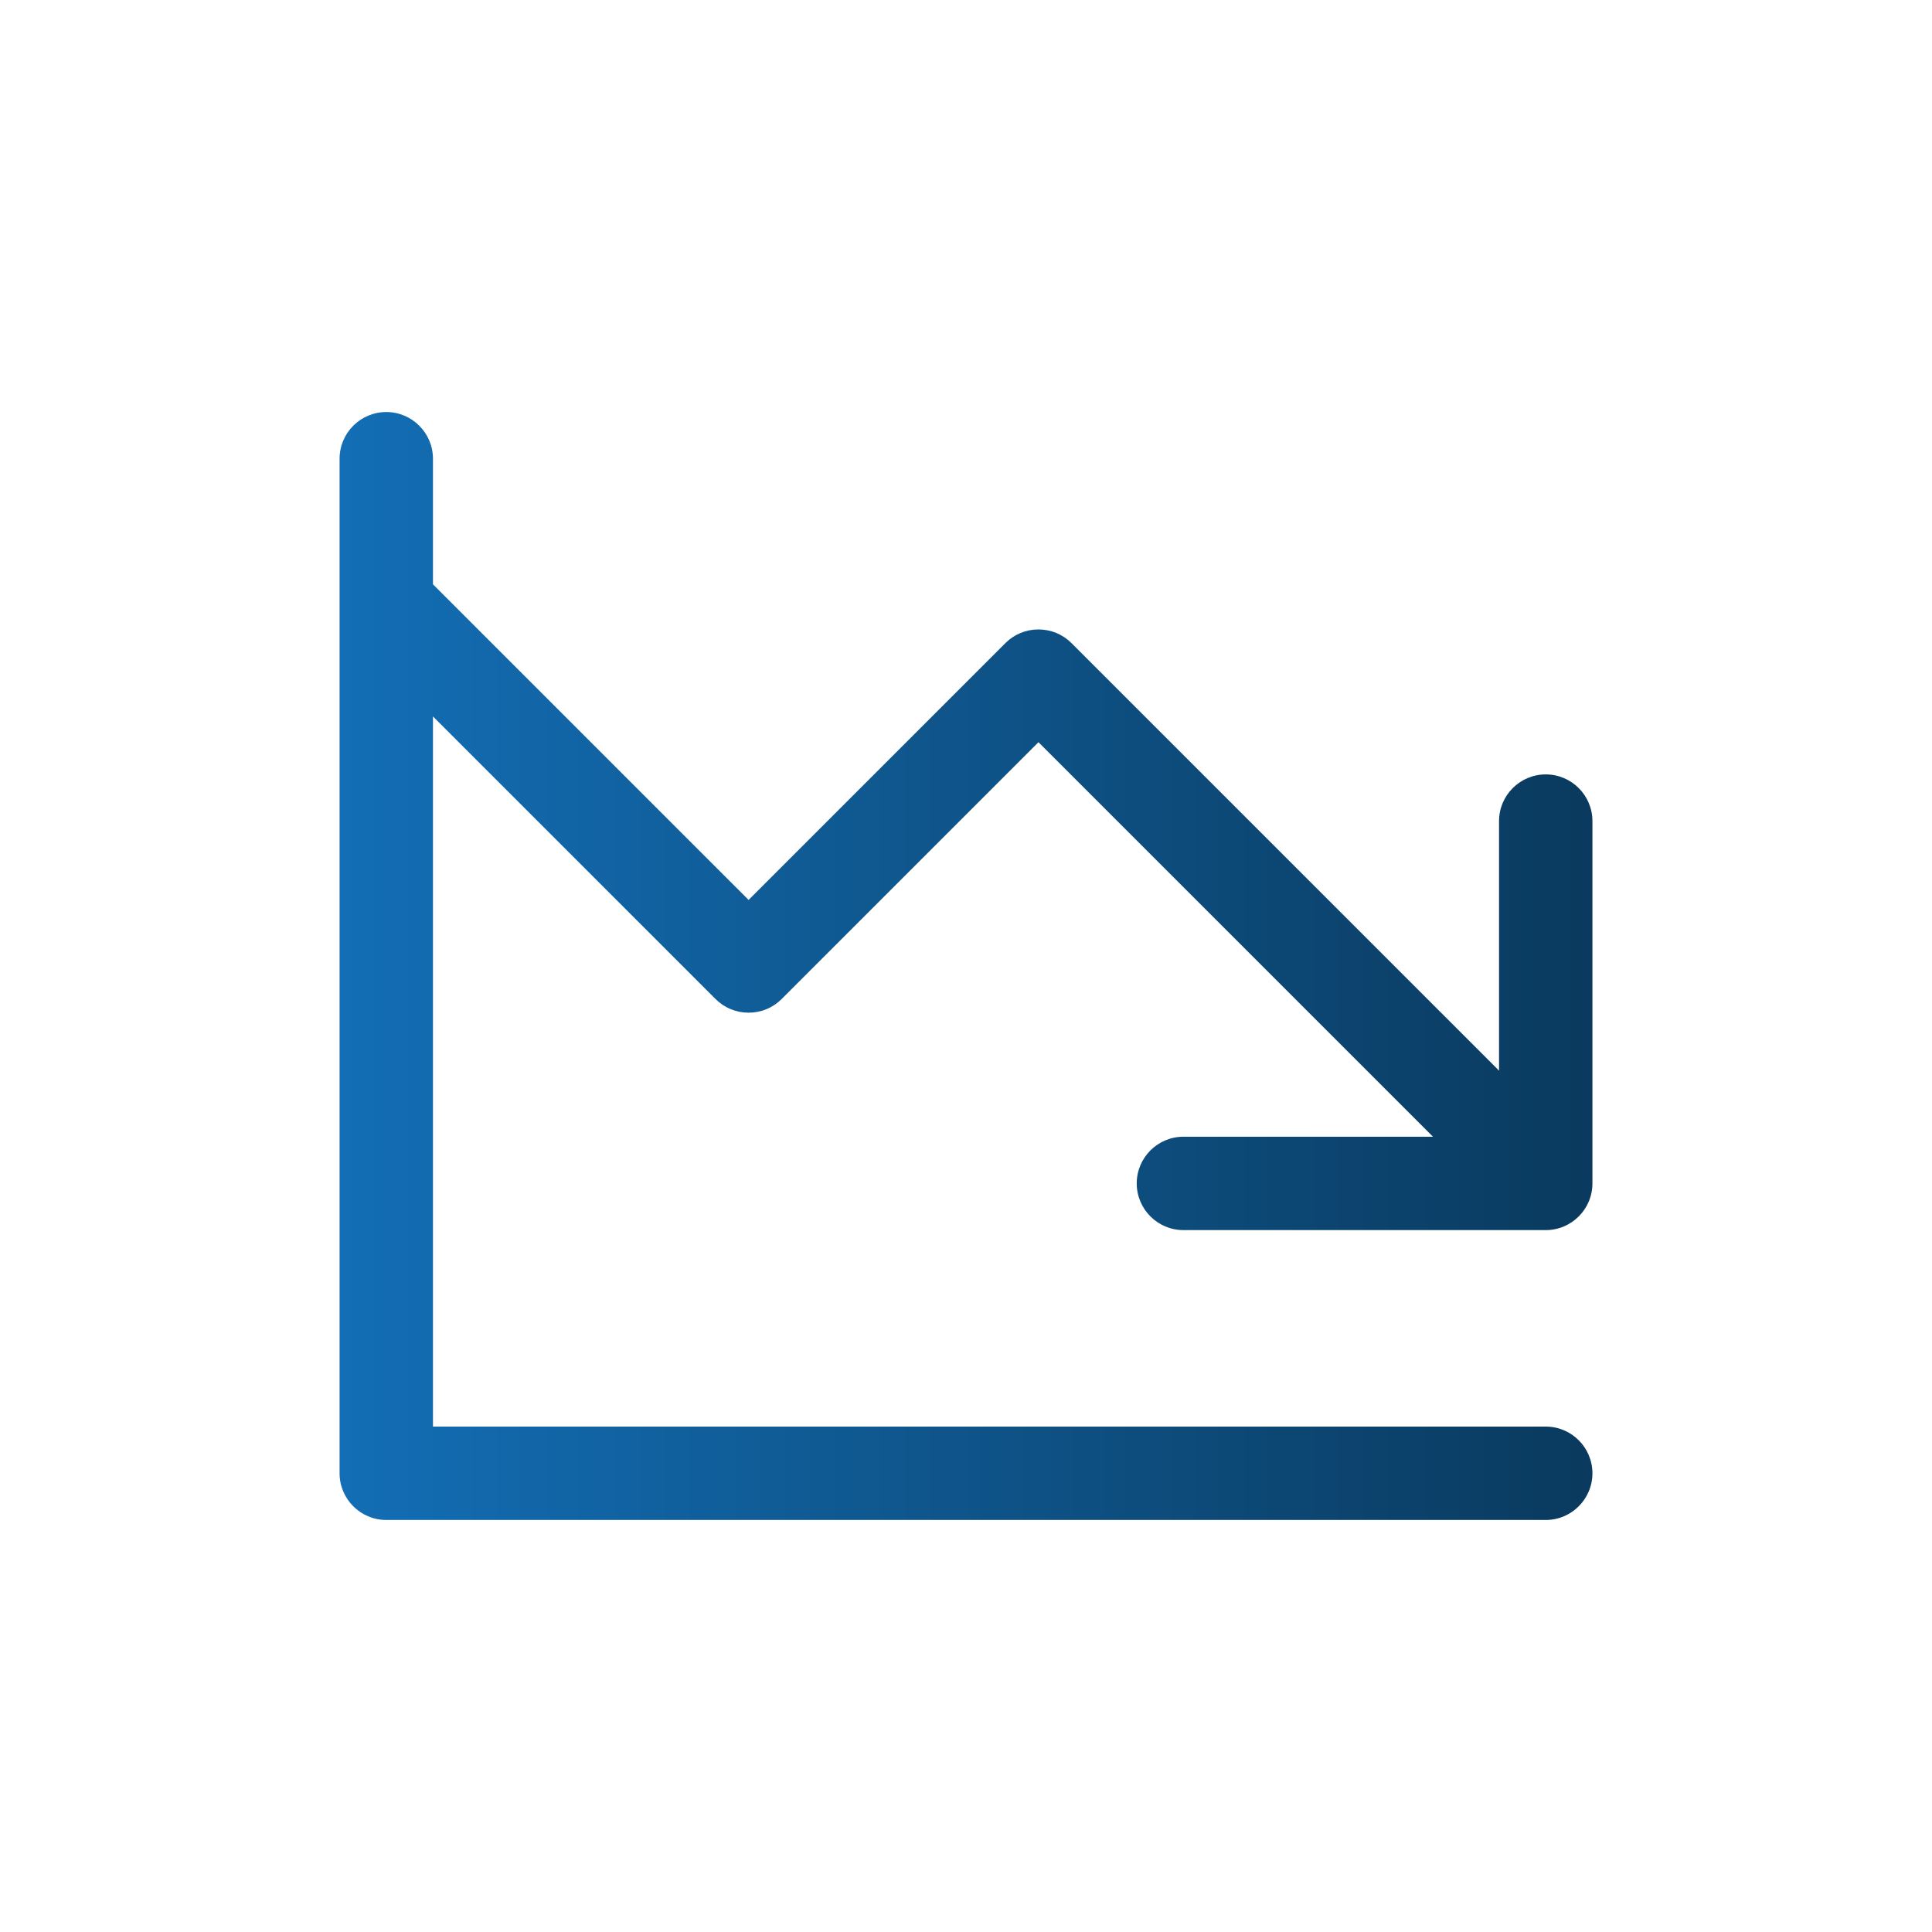 <?xml version="1.0" encoding="UTF-8"?>
<svg id="Layer_1" data-name="Layer 1" xmlns="http://www.w3.org/2000/svg" xmlns:xlink="http://www.w3.org/1999/xlink" viewBox="0 0 300 300">
  <defs>
    <style>
      .cls-1 {
        fill: url(#linear-gradient);
        fill-rule: evenodd;
      }
    </style>
    <linearGradient id="linear-gradient" x1="52.72" y1="150" x2="247.28" y2="150" gradientUnits="userSpaceOnUse">
      <stop offset="0" stop-color="#136eb5"/>
      <stop offset="1" stop-color="#0a3a5e"/>
    </linearGradient>
  </defs>
  <path class="cls-1" d="M59.98,236.02c-4,0-7.25-3.25-7.25-7.25V71.23c0-4,3.25-7.25,7.25-7.25s7.25,3.25,7.25,7.25v19.5l49.01,49.01,39.88-39.88c1.37-1.37,3.19-2.12,5.13-2.12s3.76.75,5.13,2.12l66.39,66.39v-38.75c0-4,3.25-7.25,7.25-7.25s7.25,3.25,7.25,7.25v56.26c0,4-3.25,7.25-7.25,7.25h-56.26c-4,0-7.25-3.25-7.25-7.25s3.25-7.25,7.25-7.25h38.75l-61.26-61.26-39.88,39.88c-1.37,1.37-3.19,2.12-5.13,2.12s-3.76-.75-5.13-2.12l-43.88-43.88v110.27h172.79c4,0,7.25,3.25,7.25,7.25s-3.25,7.25-7.25,7.25H59.98Z"/>
</svg>